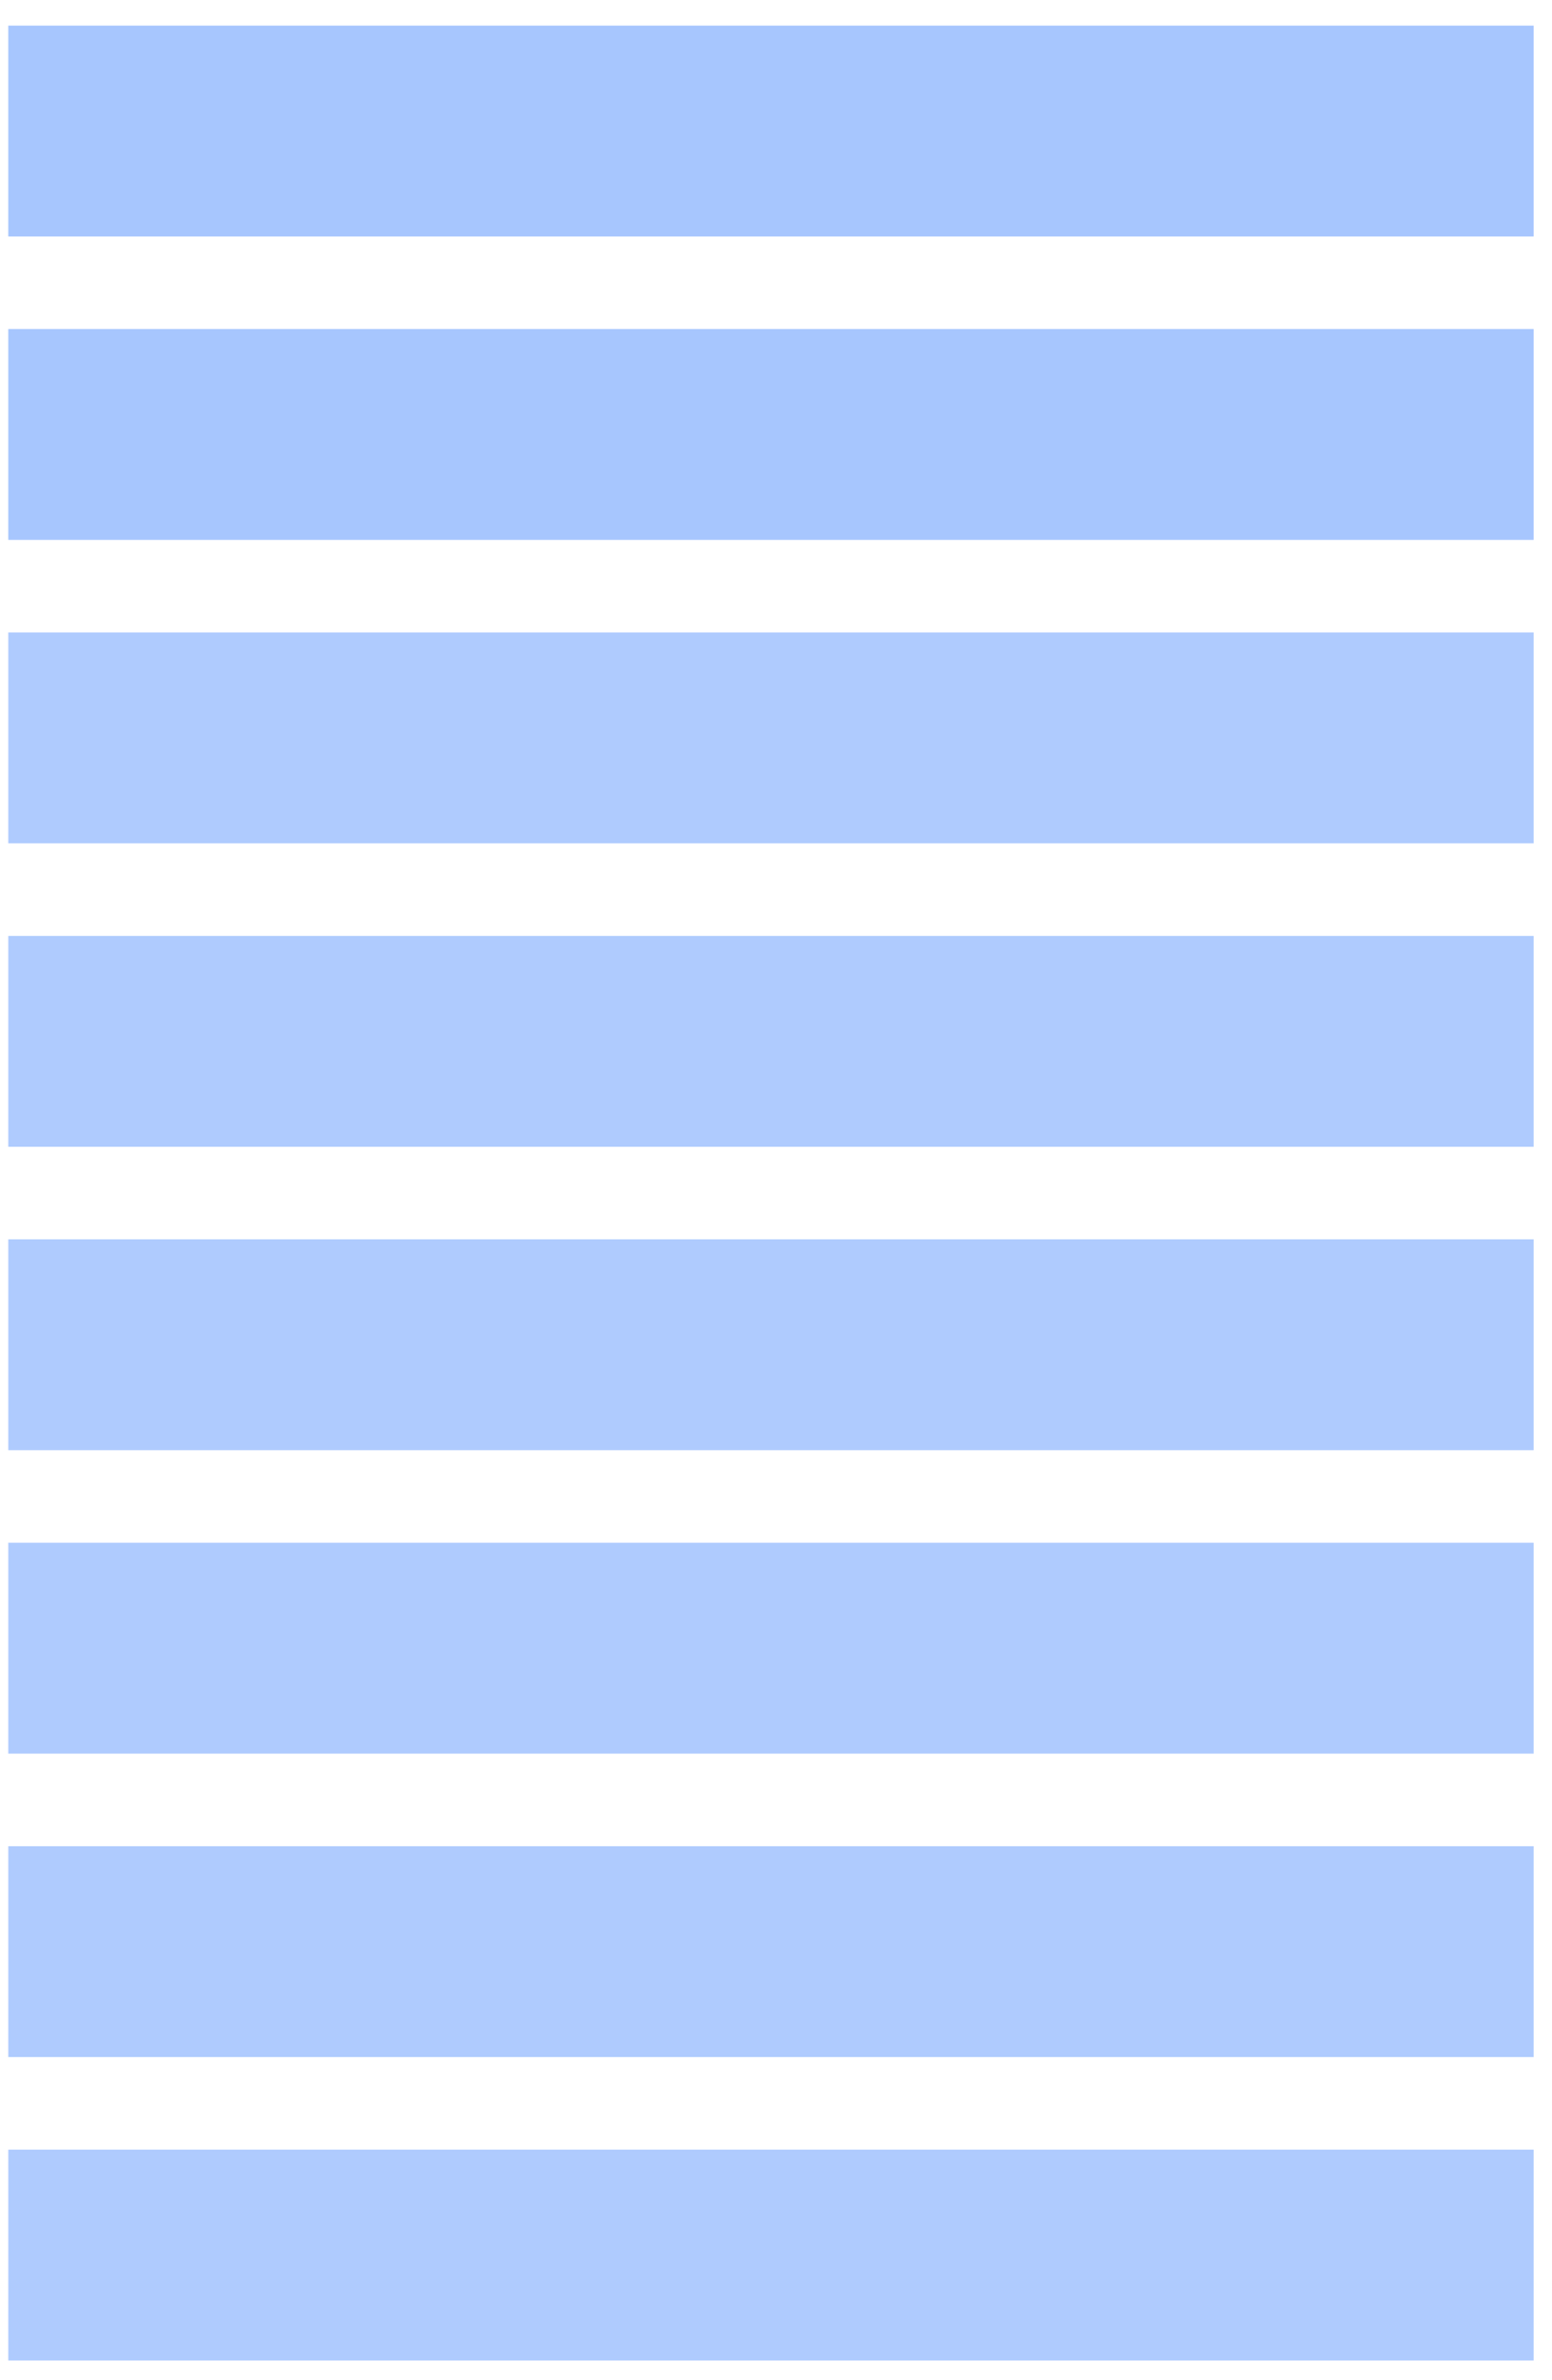 <?xml version="1.0" encoding="UTF-8"?> <svg xmlns="http://www.w3.org/2000/svg" width="60" height="92" viewBox="0 0 60 92" fill="none"><g opacity="0.6"><path d="M59.291 91.238L0.32 91.238L0.32 83.088H59.291V91.238Z" fill="#6CA0FD" fill-opacity="0.9"></path><path d="M59.291 79.51H0.32L0.32 71.36L59.291 71.36V79.51Z" fill="#6CA0FD" fill-opacity="0.9"></path><path d="M59.291 67.782H0.32L0.32 59.631L59.291 59.631V67.782Z" fill="#6CA0FD" fill-opacity="0.9"></path><path d="M59.291 56.053H0.32L0.32 47.903L59.291 47.903V56.053Z" fill="#6CA0FD" fill-opacity="0.9"></path><path d="M59.291 44.325H0.32L0.32 36.175L59.291 36.175V44.325Z" fill="#6CA0FD" fill-opacity="0.9"></path><path d="M59.291 32.597L0.32 32.597L0.32 24.446L59.291 24.446V32.597Z" fill="#6CA0FD" fill-opacity="0.9"></path><path d="M59.291 20.868L0.32 20.868L0.32 12.718L59.291 12.718L59.291 20.868Z" fill="#6CA0FD"></path><path d="M59.291 9.14L0.32 9.14L0.32 0.99L59.291 0.99V9.14Z" fill="#6CA0FD"></path></g></svg> 